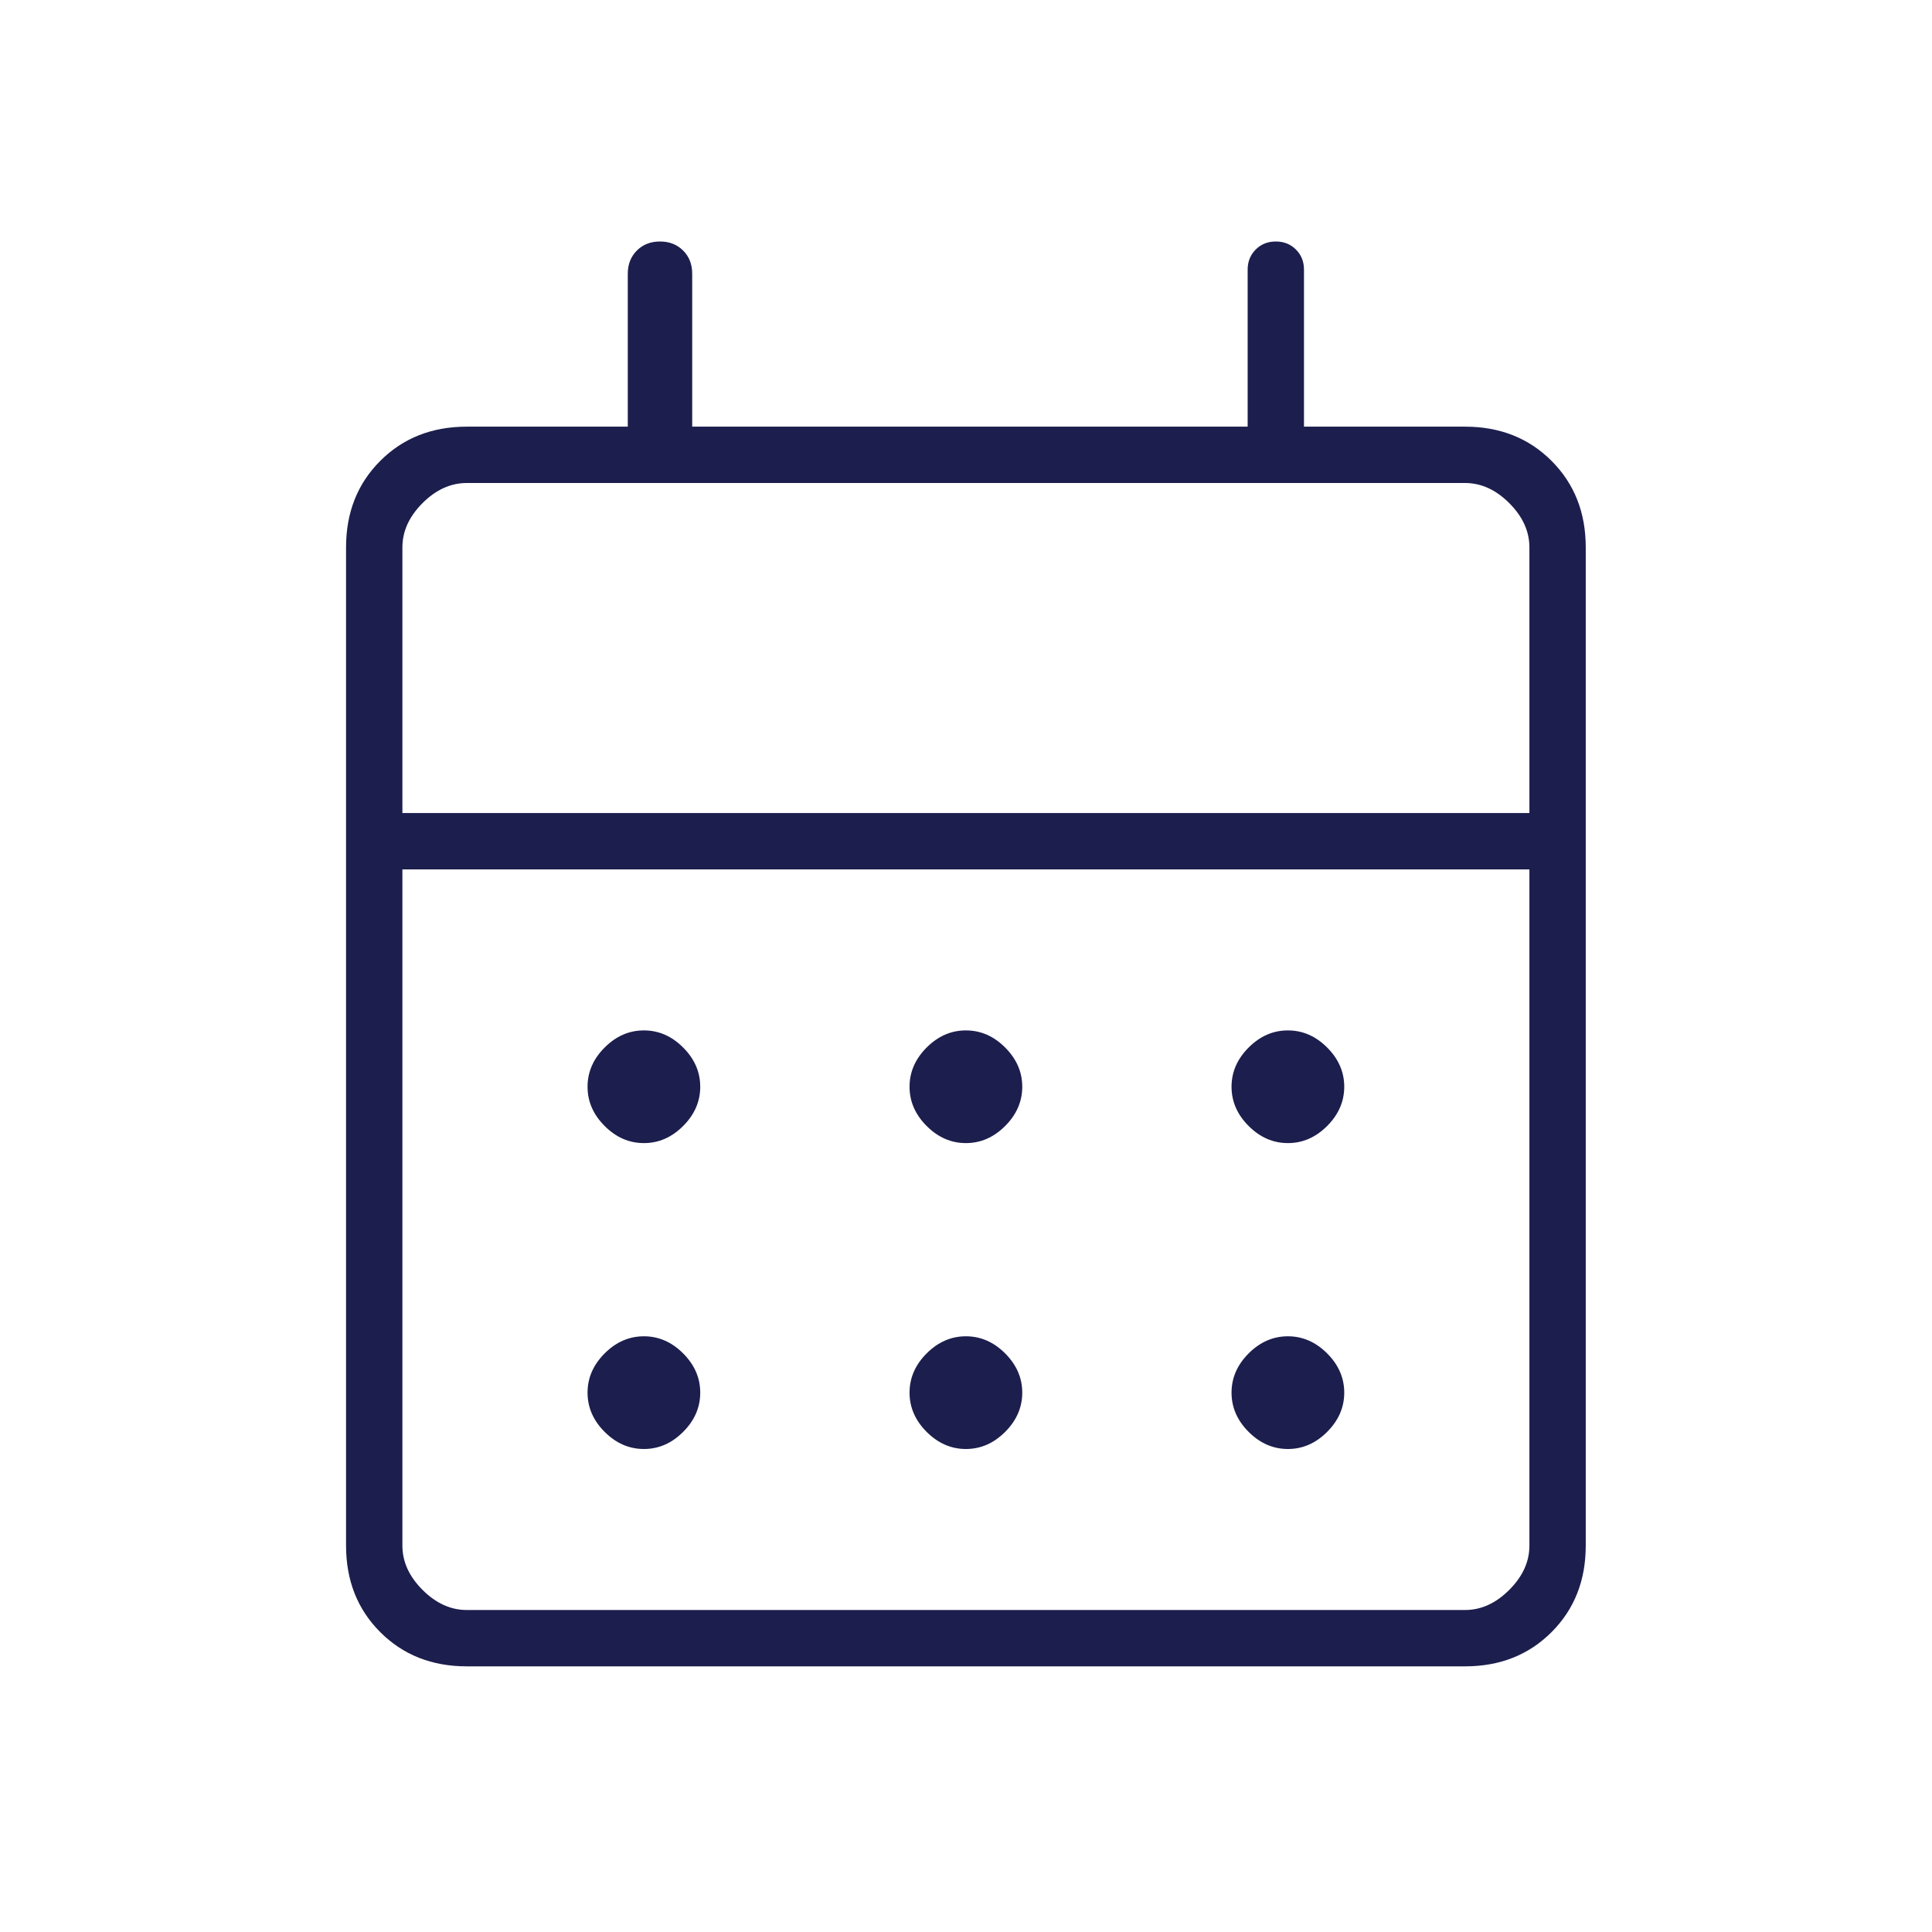<?xml version="1.0" encoding="UTF-8"?> <svg xmlns="http://www.w3.org/2000/svg" width="68" height="68" viewBox="0 0 68 68" fill="none"><mask id="mask0_6004_5554" style="mask-type:alpha" maskUnits="userSpaceOnUse" x="0" y="0" width="68" height="68"><rect width="68" height="68" fill="#D9D9D9"></rect></mask><g mask="url(#mask0_6004_5554)"><path d="M16.43 58.65C15.202 58.65 14.187 58.249 13.384 57.446C12.581 56.643 12.18 55.628 12.18 54.4V19.267C12.18 18.039 12.581 17.024 13.384 16.221C14.187 15.418 15.202 15.017 16.43 15.017H22.096V9.633C22.096 9.303 22.203 9.031 22.415 8.819C22.628 8.606 22.899 8.5 23.23 8.5C23.56 8.5 23.832 8.606 24.044 8.819C24.257 9.031 24.363 9.303 24.363 9.633V15.017H43.913V9.492C43.913 9.208 44.008 8.972 44.196 8.783C44.385 8.594 44.621 8.5 44.905 8.5C45.188 8.5 45.424 8.594 45.613 8.783C45.802 8.972 45.896 9.208 45.896 9.492V15.017H51.563C52.791 15.017 53.806 15.418 54.609 16.221C55.412 17.024 55.813 18.039 55.813 19.267V54.4C55.813 55.628 55.412 56.643 54.609 57.446C53.806 58.249 52.791 58.65 51.563 58.65H16.43ZM16.43 56.667H51.563C52.13 56.667 52.649 56.431 53.121 55.958C53.594 55.486 53.83 54.967 53.83 54.4V30.6H14.163V54.4C14.163 54.967 14.399 55.486 14.871 55.958C15.344 56.431 15.863 56.667 16.43 56.667ZM14.163 28.617H53.83V19.267C53.83 18.7 53.594 18.181 53.121 17.708C52.649 17.236 52.13 17 51.563 17H16.43C15.863 17 15.344 17.236 14.871 17.708C14.399 18.181 14.163 18.7 14.163 19.267V28.617ZM33.996 40.233C33.477 40.233 33.017 40.033 32.615 39.631C32.214 39.23 32.013 38.769 32.013 38.25C32.013 37.731 32.214 37.27 32.615 36.869C33.017 36.467 33.477 36.267 33.996 36.267C34.516 36.267 34.976 36.467 35.378 36.869C35.779 37.27 35.98 37.731 35.98 38.25C35.98 38.769 35.779 39.23 35.378 39.631C34.976 40.033 34.516 40.233 33.996 40.233ZM22.663 40.233C22.144 40.233 21.683 40.033 21.282 39.631C20.88 39.23 20.68 38.769 20.68 38.25C20.68 37.731 20.88 37.27 21.282 36.869C21.683 36.467 22.144 36.267 22.663 36.267C23.183 36.267 23.643 36.467 24.044 36.869C24.446 37.27 24.646 37.731 24.646 38.25C24.646 38.769 24.446 39.23 24.044 39.631C23.643 40.033 23.183 40.233 22.663 40.233ZM45.33 40.233C44.81 40.233 44.35 40.033 43.948 39.631C43.547 39.23 43.346 38.769 43.346 38.25C43.346 37.731 43.547 37.27 43.948 36.869C44.35 36.467 44.81 36.267 45.33 36.267C45.849 36.267 46.309 36.467 46.711 36.869C47.112 37.27 47.313 37.731 47.313 38.25C47.313 38.769 47.112 39.23 46.711 39.631C46.309 40.033 45.849 40.233 45.33 40.233ZM33.996 51C33.477 51 33.017 50.799 32.615 50.398C32.214 49.996 32.013 49.536 32.013 49.017C32.013 48.497 32.214 48.037 32.615 47.635C33.017 47.234 33.477 47.033 33.996 47.033C34.516 47.033 34.976 47.234 35.378 47.635C35.779 48.037 35.98 48.497 35.98 49.017C35.98 49.536 35.779 49.996 35.378 50.398C34.976 50.799 34.516 51 33.996 51ZM22.663 51C22.144 51 21.683 50.799 21.282 50.398C20.88 49.996 20.68 49.536 20.68 49.017C20.68 48.497 20.88 48.037 21.282 47.635C21.683 47.234 22.144 47.033 22.663 47.033C23.183 47.033 23.643 47.234 24.044 47.635C24.446 48.037 24.646 48.497 24.646 49.017C24.646 49.536 24.446 49.996 24.044 50.398C23.643 50.799 23.183 51 22.663 51ZM45.33 51C44.81 51 44.35 50.799 43.948 50.398C43.547 49.996 43.346 49.536 43.346 49.017C43.346 48.497 43.547 48.037 43.948 47.635C44.35 47.234 44.81 47.033 45.33 47.033C45.849 47.033 46.309 47.234 46.711 47.635C47.112 48.037 47.313 48.497 47.313 49.017C47.313 49.536 47.112 49.996 46.711 50.398C46.309 50.799 45.849 51 45.33 51Z" fill="#1C1E4D"></path></g></svg> 